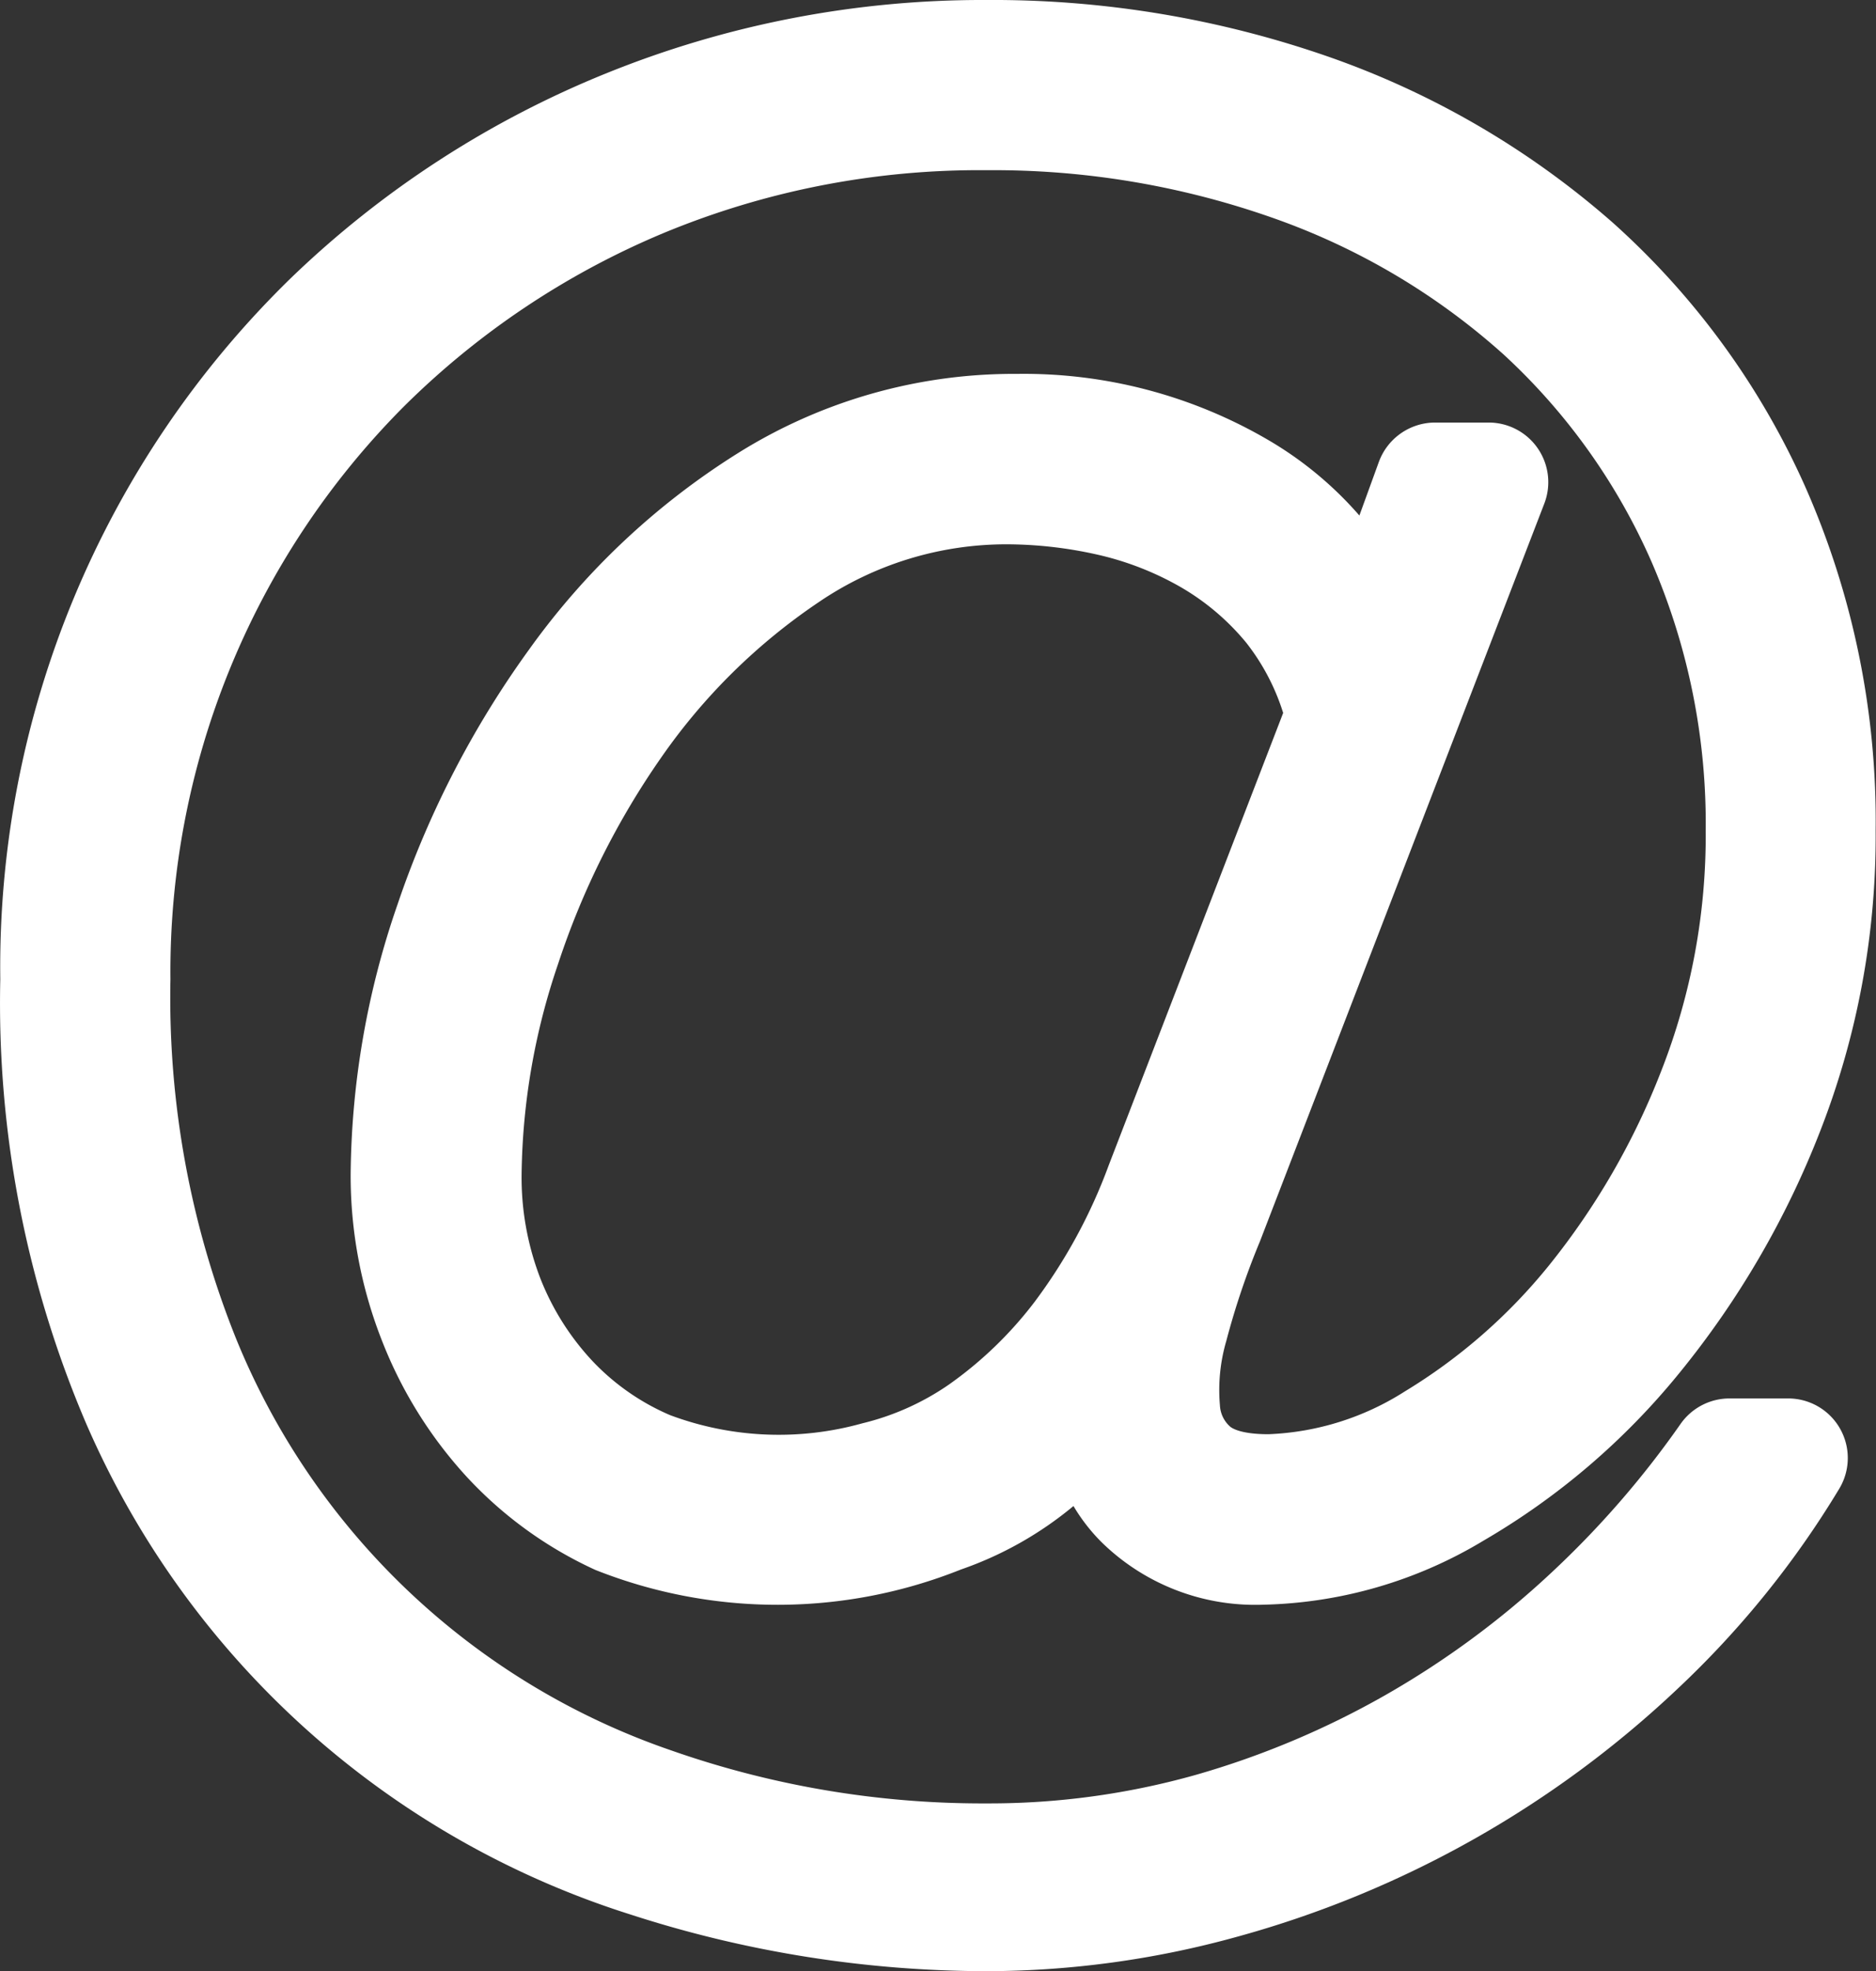 <svg xmlns="http://www.w3.org/2000/svg" width="26.338" height="27.668" viewBox="0 0 26.338 27.668">
  <rect x="0" y="0" width="26.338" height="27.668" fill="#333333" stroke="none"/>
  <path id="Email-595b40b85ba036ed117dd0d4" d="M15.53,28.144a16.264,16.264,0,0,1-5-.795,12.4,12.4,0,0,1-7.64-6.884,15,15,0,0,1-1.209-6.244A13.5,13.5,0,0,1,5.761,4.379a13.86,13.86,0,0,1,4.418-2.87A14.066,14.066,0,0,1,15.53.476a14.328,14.328,0,0,1,4.809.8A12.075,12.075,0,0,1,24.318,3.6a10.953,10.953,0,0,1,2.7,3.7,11.607,11.607,0,0,1,.992,4.841,11.373,11.373,0,0,1-.778,4.21,12.585,12.585,0,0,1-1.985,3.406A10.065,10.065,0,0,1,22.506,22.1a6.247,6.247,0,0,1-3.094.9,3.081,3.081,0,0,1-2.264-.872,2.565,2.565,0,0,1-.4-.513,5.059,5.059,0,0,1-1.58.891,6.933,6.933,0,0,1-5.132.006A5.667,5.667,0,0,1,8.225,21.2a6.1,6.1,0,0,1-1.187-1.91A6.32,6.32,0,0,1,6.6,16.953a11.836,11.836,0,0,1,.655-3.773A13.463,13.463,0,0,1,9.1,9.6,10.375,10.375,0,0,1,12.03,6.841a7.3,7.3,0,0,1,3.93-1.117,6.8,6.8,0,0,1,3.519.926,5.109,5.109,0,0,1,1.283,1.062l.274-.754a.842.842,0,0,1,.786-.551h.756a.837.837,0,0,1,.78,1.138L19.366,17.9a10.788,10.788,0,0,0-.473,1.4,2.446,2.446,0,0,0-.089.9.426.426,0,0,0,.143.3c.023.02.145.107.538.107a3.831,3.831,0,0,0,1.914-.6,7.8,7.8,0,0,0,2.027-1.772A10.251,10.251,0,0,0,25,15.508a9.049,9.049,0,0,0,.624-3.375,9.23,9.23,0,0,0-.756-3.761,8.7,8.7,0,0,0-2.082-2.921,9.609,9.609,0,0,0-3.193-1.9,11.8,11.8,0,0,0-4.063-.686,11.57,11.57,0,0,0-4.546.886A11.42,11.42,0,0,0,7.349,6.18,11.24,11.24,0,0,0,4.07,14.22a12.838,12.838,0,0,0,.922,5.047A10.151,10.151,0,0,0,11.1,25.045a13.2,13.2,0,0,0,4.431.744,10.688,10.688,0,0,0,2.933-.4,12.1,12.1,0,0,0,2.673-1.126,12.423,12.423,0,0,0,2.307-1.7,13.143,13.143,0,0,0,1.827-2.1.839.839,0,0,1,.686-.358h.828a.836.836,0,0,1,.713,1.269,13.18,13.18,0,0,1-2.262,2.8,14.643,14.643,0,0,1-6.195,3.488A13.242,13.242,0,0,1,15.53,28.144Zm.289-20.028a4.682,4.682,0,0,0-2.646.811A8.4,8.4,0,0,0,10.966,11.1a11.154,11.154,0,0,0-1.455,2.91A9.444,9.444,0,0,0,9,16.952a3.94,3.94,0,0,0,.264,1.47,3.65,3.65,0,0,0,.731,1.158,3.271,3.271,0,0,0,1.089.759,4.358,4.358,0,0,0,2.7.115,3.641,3.641,0,0,0,1.214-.543,5.472,5.472,0,0,0,1.2-1.156,7.53,7.53,0,0,0,1.046-1.926l2.448-6.346a3.089,3.089,0,0,0-.517-.984,3.389,3.389,0,0,0-.935-.79,4.218,4.218,0,0,0-1.169-.451A5.844,5.844,0,0,0,15.819,8.116Z" transform="translate(-1.677 -0.476)" fill="#fff"/>
</svg>
